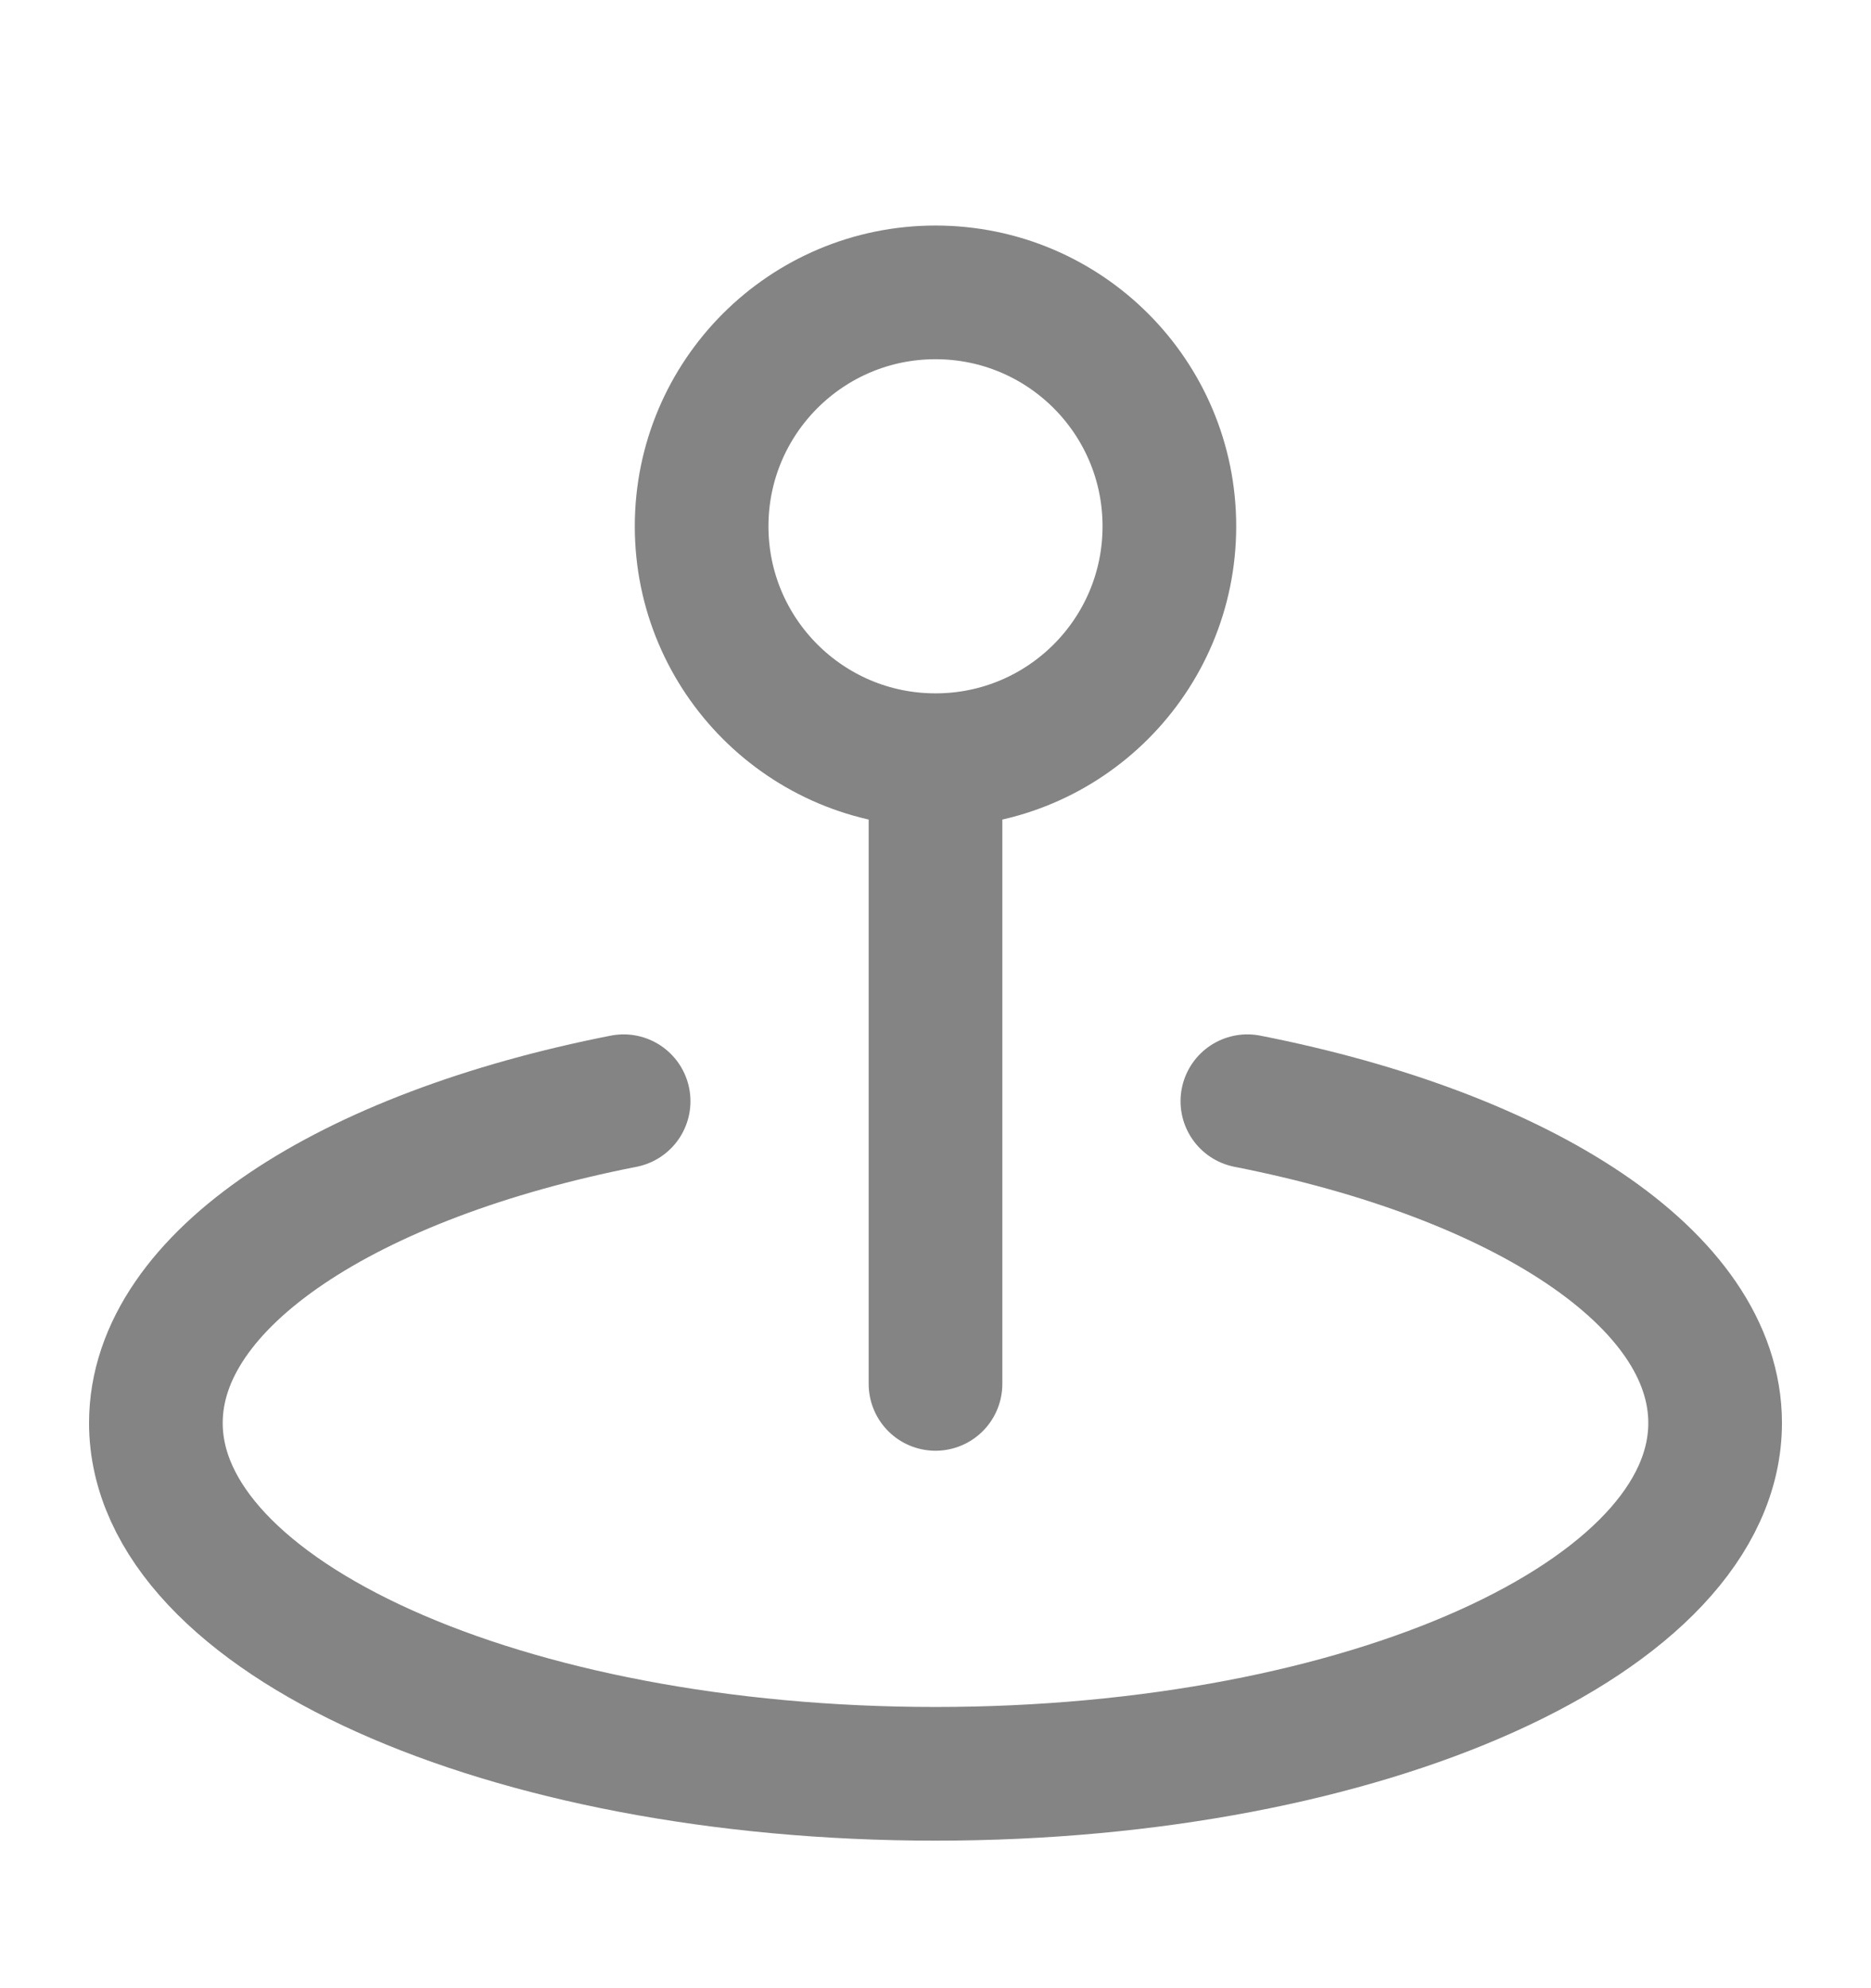 <svg width="16" height="17" viewBox="0 0 16 17" fill="none" xmlns="http://www.w3.org/2000/svg">
<g clip-path="url(#clip0_3178_55473)">
<path d="M10.667 9.416C13.021 9.879 14.667 10.937 14.667 12.167C14.667 13.823 11.682 15.167 8 15.167C4.318 15.167 1.333 13.823 1.333 12.167C1.333 10.937 2.979 9.879 5.333 9.416M8 11.833V6.5M8 6.5C9.105 6.5 10 5.605 10 4.5C10 3.395 9.105 2.5 8 2.5C6.896 2.5 6 3.395 6 4.5C6 5.605 6.896 6.5 8 6.5Z" stroke="#848484" stroke-width="1.143" stroke-linecap="round" stroke-linejoin="round"/>
</g>
<defs>
<clipPath id="clip0_3178_55473">
<rect width="16" height="16" fill="white" transform="translate(0 0.5)"/>
</clipPath>
</defs>
</svg>

